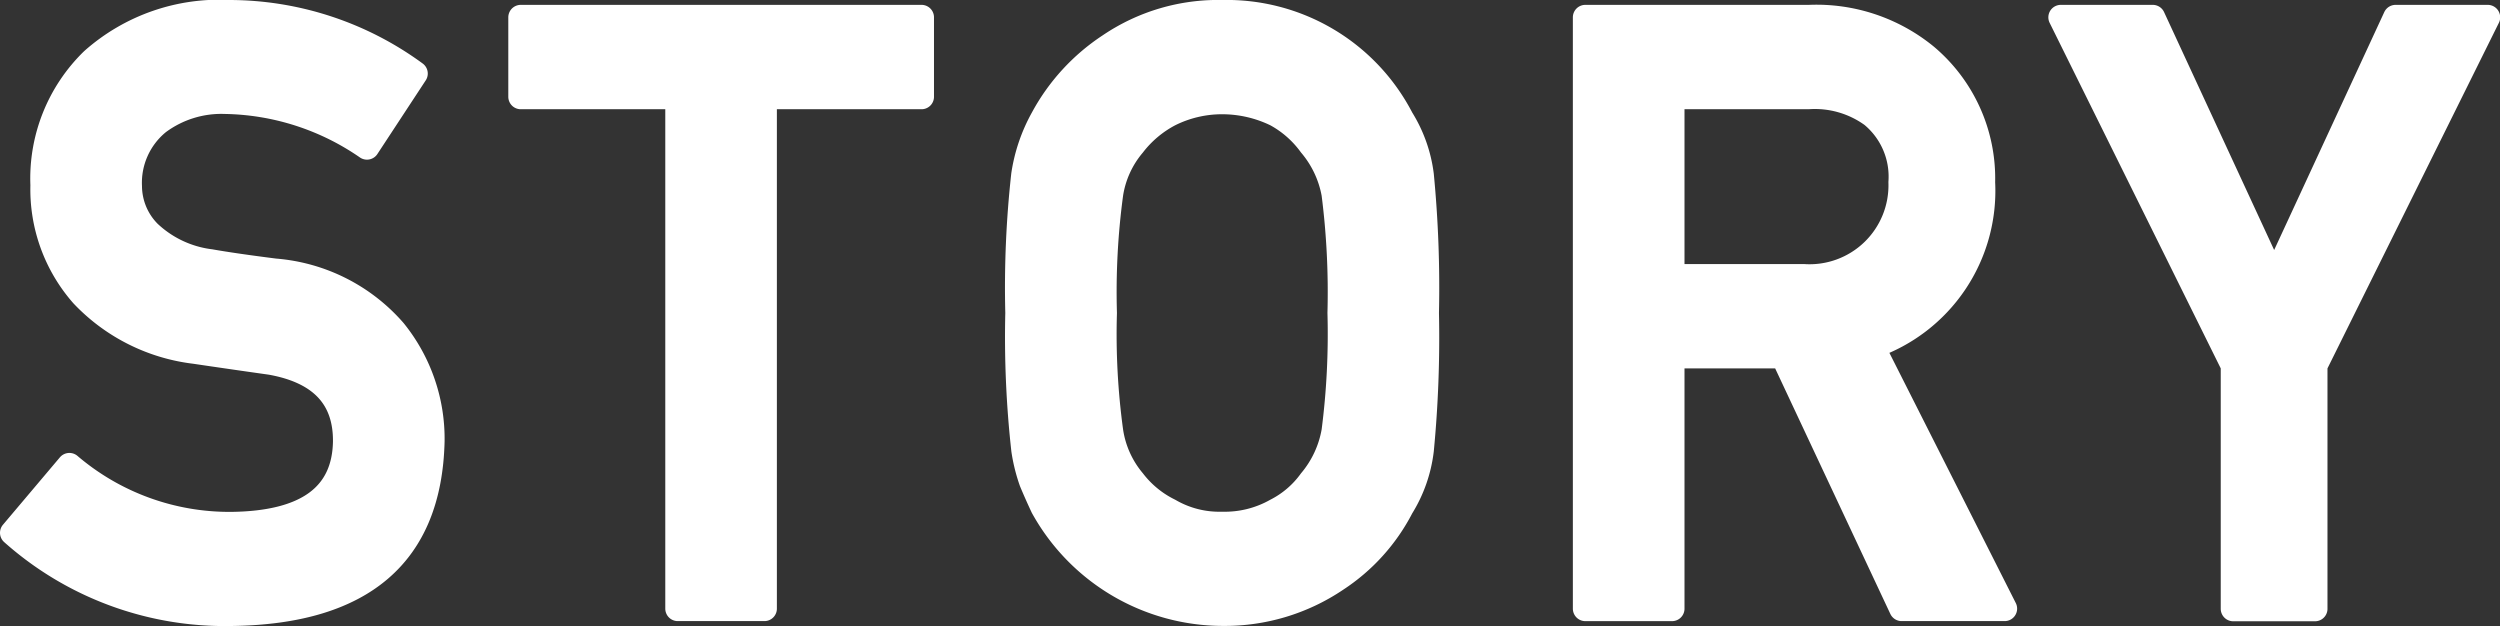 <svg xmlns="http://www.w3.org/2000/svg" width="60.196" height="15.073" viewBox="0 0 60.196 15.073"><rect x="0" y="0" width="60.196" height="15.073" fill="#333333" stroke="none"/><defs><style>.cls-1{fill:#fff;stroke:#fff;stroke-linecap:round;stroke-linejoin:round;stroke-width:.6px}</style></defs><title>tit_story</title><g id="レイヤー_2" data-name="レイヤー 2"><path class="cls-1" d="M1.671 11.206a5.936 5.936 0 0 0 3.919 1.419q2.688-.038 2.727-1.984.019-1.593-1.8-1.916-.832-.117-1.826-.264A4.45 4.45 0 0 1 1.988 7.1a3.848 3.848 0 0 1-.956-2.639 3.97 3.97 0 0 1 1.2-3.011A4.593 4.593 0 0 1 5.529.3 7.589 7.589 0 0 1 10 1.771L8.836 3.544a6.181 6.181 0 0 0-3.417-1.1 2.546 2.546 0 0 0-1.608.5 1.875 1.875 0 0 0-.692 1.546 1.6 1.6 0 0 0 .464 1.11 2.624 2.624 0 0 0 1.485.7q.567.1 1.552.225A4.249 4.249 0 0 1 9.487 7.97a4.123 4.123 0 0 1 .918 2.659q-.1 4.086-4.839 4.144A7.69 7.69 0 0 1 .3 12.829zM16.319 2.33h-3.78V.417h9.65V2.33h-3.783v12.325h-2.087zm8.187 5.206a24.625 24.625 0 0 1 .142-3.327 4.007 4.007 0 0 1 .464-1.36A4.851 4.851 0 0 1 26.718 1.1a4.653 4.653 0 0 1 2.714-.8 4.735 4.735 0 0 1 4.312 2.559 3.347 3.347 0 0 1 .481 1.357 28.263 28.263 0 0 1 .123 3.32 28.3 28.3 0 0 1-.123 3.3 3.349 3.349 0 0 1-.482 1.377 4.582 4.582 0 0 1-1.569 1.738 4.8 4.8 0 0 1-2.741.82 4.959 4.959 0 0 1-4.321-2.559q-.151-.322-.273-.615a4.074 4.074 0 0 1-.189-.762 24.56 24.56 0 0 1-.144-3.299zm2.088 0a17.241 17.241 0 0 0 .151 2.848 2.416 2.416 0 0 0 .54 1.2 2.466 2.466 0 0 0 .872.714 2.393 2.393 0 0 0 1.27.323 2.514 2.514 0 0 0 1.3-.323 2.332 2.332 0 0 0 .834-.714 2.538 2.538 0 0 0 .559-1.2 18.292 18.292 0 0 0 .143-2.848 18.73 18.73 0 0 0-.143-2.867 2.526 2.526 0 0 0-.559-1.184 2.524 2.524 0 0 0-.834-.734 2.971 2.971 0 0 0-1.3-.3 2.822 2.822 0 0 0-1.27.3 2.669 2.669 0 0 0-.872.734 2.4 2.4 0 0 0-.54 1.184 17.654 17.654 0 0 0-.151 2.867zM38.172.417h5.389a4.16 4.16 0 0 1 2.813.938 3.845 3.845 0 0 1 1.366 3.037 3.957 3.957 0 0 1-2.663 3.945l3.192 6.318h-2.481l-2.854-6.084H40.26v6.085h-2.088zm2.088 6.241h3.167a2.2 2.2 0 0 0 2.343-2.271 1.922 1.922 0 0 0-.692-1.616 2.352 2.352 0 0 0-1.536-.441H40.26zM53.772 8.8L49.621.417h2.214l2.923 6.317L57.682.417H59.9L55.742 8.8v5.859h-1.97z" id="STORY"/></g></svg>